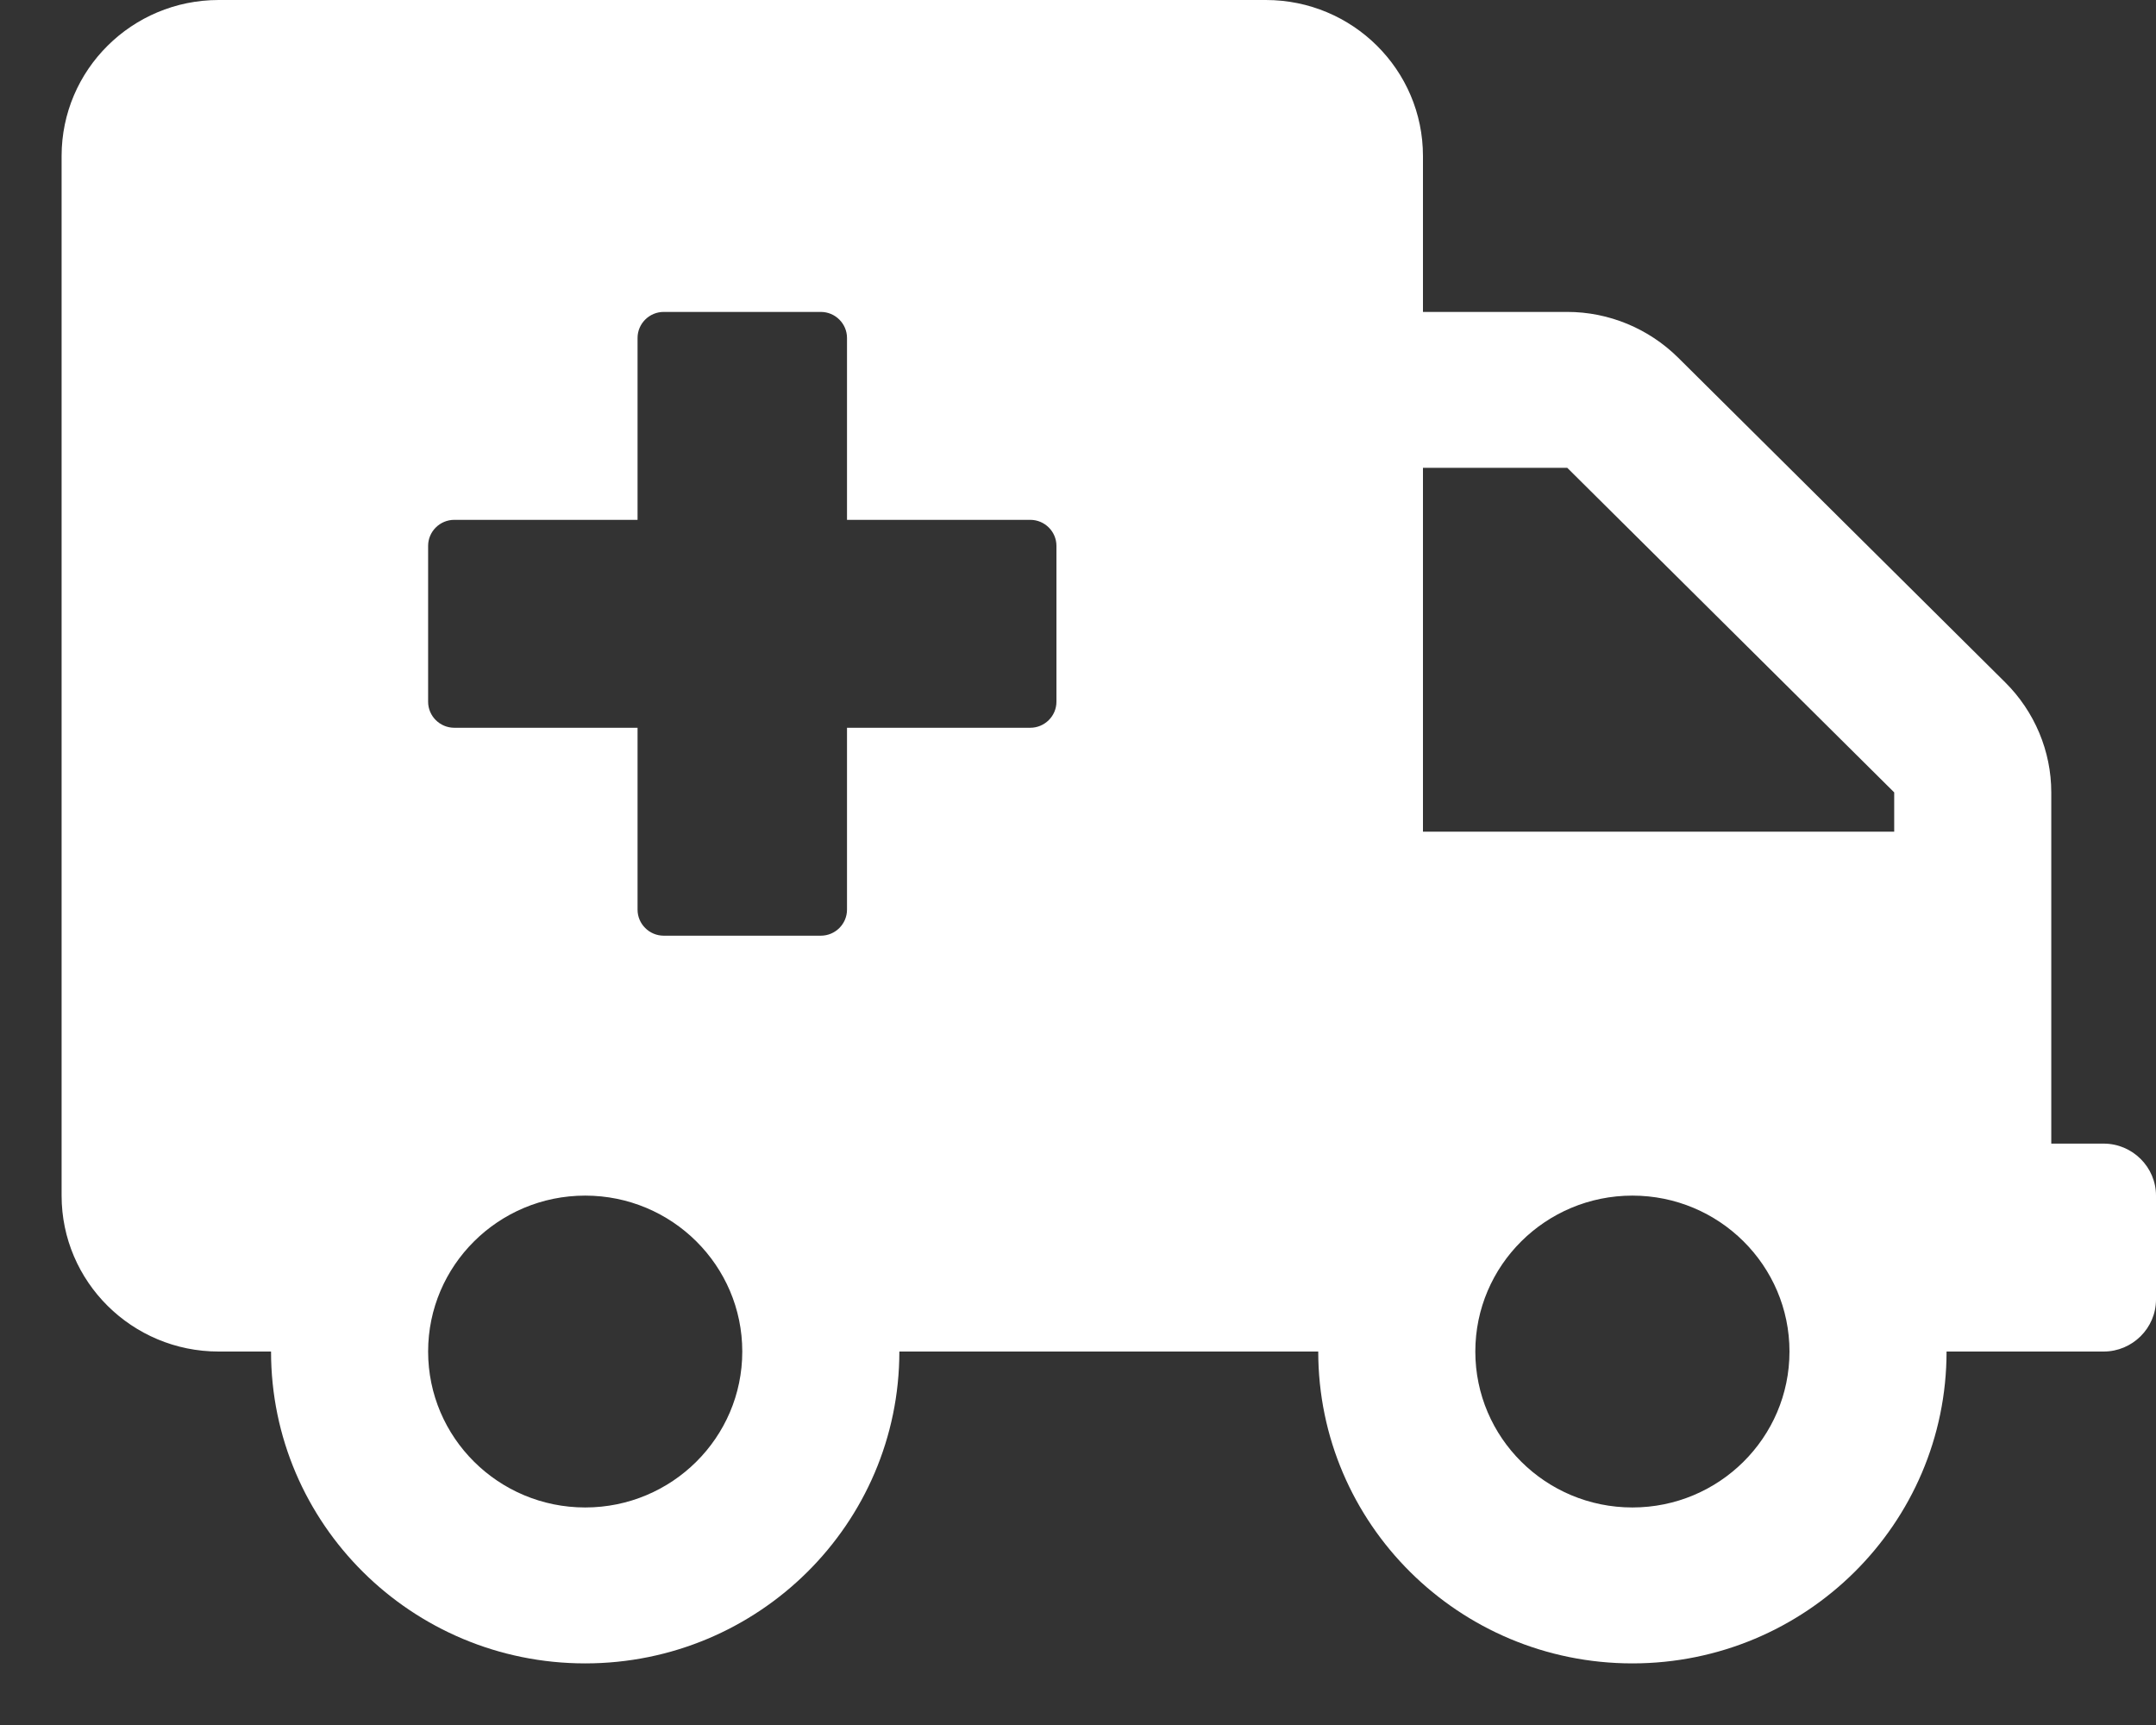 <?xml version="1.0" encoding="UTF-8"?>
<svg width="35px" height="28px" viewBox="0 0 35 28" version="1.1" xmlns="http://www.w3.org/2000/svg" xmlns:xlink="http://www.w3.org/1999/xlink">
    <rect x="0" y="0" width="35" height="28" fill="#333333" stroke="none"/>
    <title>DA6C8C45-62DF-4A20-BF53-2D4FC8AB0C47</title>
    <g id="Practice-Area" stroke="none" stroke-width="1" fill="none" fill-rule="evenodd">
        <g id="Practice-Area:-Desktops---12-col" transform="translate(-196, -3232)" fill="#FFFFFF" fill-rule="nonzero">
            <g id="Group-2" transform="translate(166, 3196)">
                <g id="ambulance-solid" transform="translate(30.788, 36.224)">
                    <path d="M33.362,18.339 L32.512,18.339 L32.512,12.638 C32.512,11.969 32.241,11.325 31.763,10.851 L26.456,5.583 C25.977,5.108 25.329,4.839 24.655,4.839 L22.312,4.839 L22.312,2.308 C22.312,0.91 21.17,-0.224 19.762,-0.224 L2.762,-0.224 C1.354,-0.224 0.212,0.91 0.212,2.308 L0.212,19.183 C0.212,20.58 1.354,21.714 2.762,21.714 L3.612,21.714 C3.612,24.509 5.896,26.776 8.712,26.776 C11.527,26.776 13.812,24.509 13.812,21.714 L20.612,21.714 C20.612,24.509 22.896,26.776 25.712,26.776 C28.527,26.776 30.812,24.509 30.812,21.714 L33.362,21.714 C33.829,21.714 34.212,21.334 34.212,20.87 L34.212,19.183 C34.212,18.719 33.829,18.339 33.362,18.339 Z M8.712,24.245 C7.304,24.245 6.162,23.111 6.162,21.714 C6.162,20.317 7.304,19.183 8.712,19.183 C10.12,19.183 11.262,20.317 11.262,21.714 C11.262,23.111 10.12,24.245 8.712,24.245 Z M16.362,11.167 C16.362,11.399 16.171,11.589 15.937,11.589 L12.962,11.589 L12.962,14.542 C12.962,14.774 12.771,14.964 12.537,14.964 L9.987,14.964 C9.753,14.964 9.562,14.774 9.562,14.542 L9.562,11.589 L6.587,11.589 C6.353,11.589 6.162,11.399 6.162,11.167 L6.162,8.636 C6.162,8.404 6.353,8.214 6.587,8.214 L9.562,8.214 L9.562,5.261 C9.562,5.029 9.753,4.839 9.987,4.839 L12.537,4.839 C12.771,4.839 12.962,5.029 12.962,5.261 L12.962,8.214 L15.937,8.214 C16.171,8.214 16.362,8.404 16.362,8.636 L16.362,11.167 Z M25.712,24.245 C24.304,24.245 23.162,23.111 23.162,21.714 C23.162,20.317 24.304,19.183 25.712,19.183 C27.12,19.183 28.262,20.317 28.262,21.714 C28.262,23.111 27.12,24.245 25.712,24.245 Z M29.962,13.276 L22.312,13.276 L22.312,7.37 L24.655,7.37 L29.962,12.638 L29.962,13.276 Z" id="Shape"></path>
                </g>
            </g>
        </g>
    </g>
</svg>
